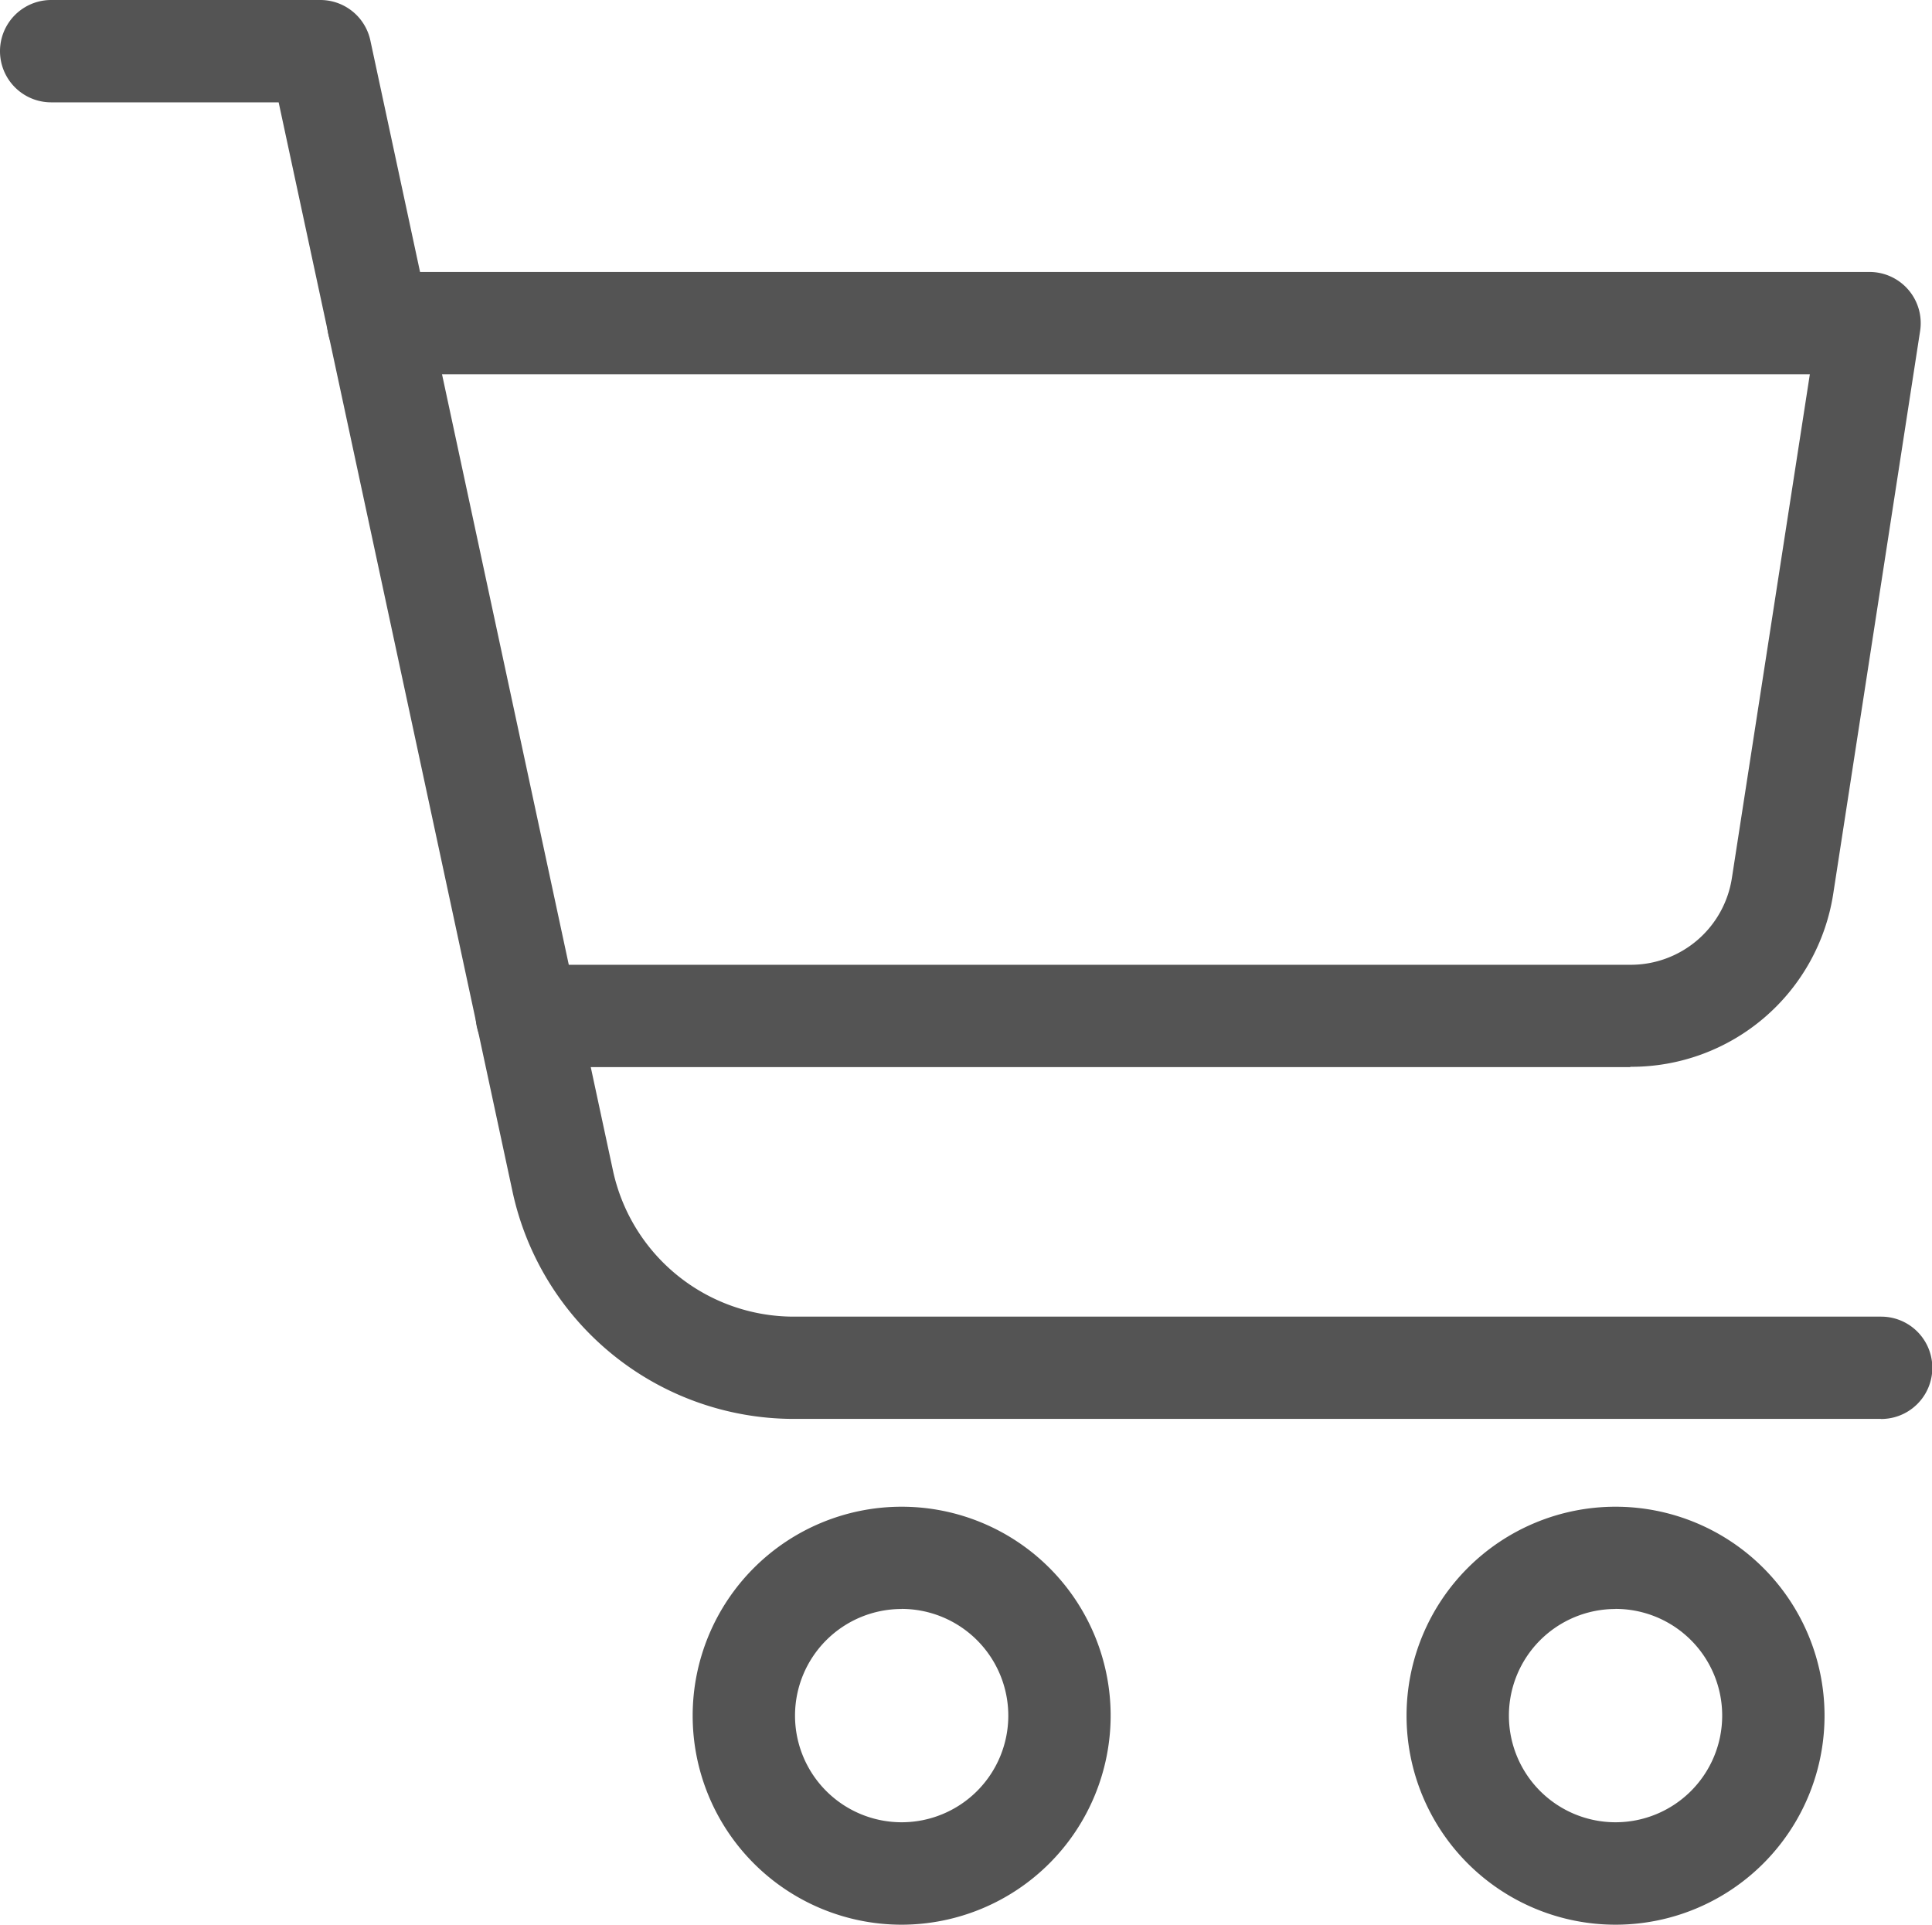 <svg xmlns="http://www.w3.org/2000/svg" width="23.407" height="23.319" viewBox="0 0 23.407 23.319"><defs><style>.a{fill:#545454;}</style></defs><path class="a" d="M134.306,156.878H121.124a3.489,3.489,0,0,1-3.393-2.742l-2.836-13.209h-2.756a.62.62,0,1,1,0-1.24H115.4a.62.62,0,0,1,.606.49l2.941,13.7a2.242,2.242,0,0,0,2.181,1.762h13.182a.62.62,0,1,1,0,1.24Z" transform="translate(-111.519 -139.687)"/><path class="a" d="M171.54,186.133H158.172a.62.62,0,1,1,0-1.24H171.54a1.24,1.24,0,0,0,1.232-1.054l.944-6.1H156.372a.62.62,0,1,1,0-1.24H174.44a.62.62,0,0,1,.612.715L174,184.029a2.474,2.474,0,0,1-2.458,2.1Z" transform="translate(-151.789 -173.204)"/><path class="a" d="M304.272,348.526a2.532,2.532,0,1,1,2.533-2.532A2.532,2.532,0,0,1,304.272,348.526Zm0-3.825a1.292,1.292,0,1,0,1.293,1.292A1.292,1.292,0,0,0,304.272,344.7Z" transform="translate(-284.7 -325.207)"/><path class="a" d="M207.733,348.526a2.532,2.532,0,1,1,2.532-2.532h0A2.535,2.535,0,0,1,207.733,348.526Zm0-3.825a1.292,1.292,0,1,0,1.292,1.292h0A1.294,1.294,0,0,0,207.733,344.7Z" transform="translate(-196.809 -325.207)"/></svg>